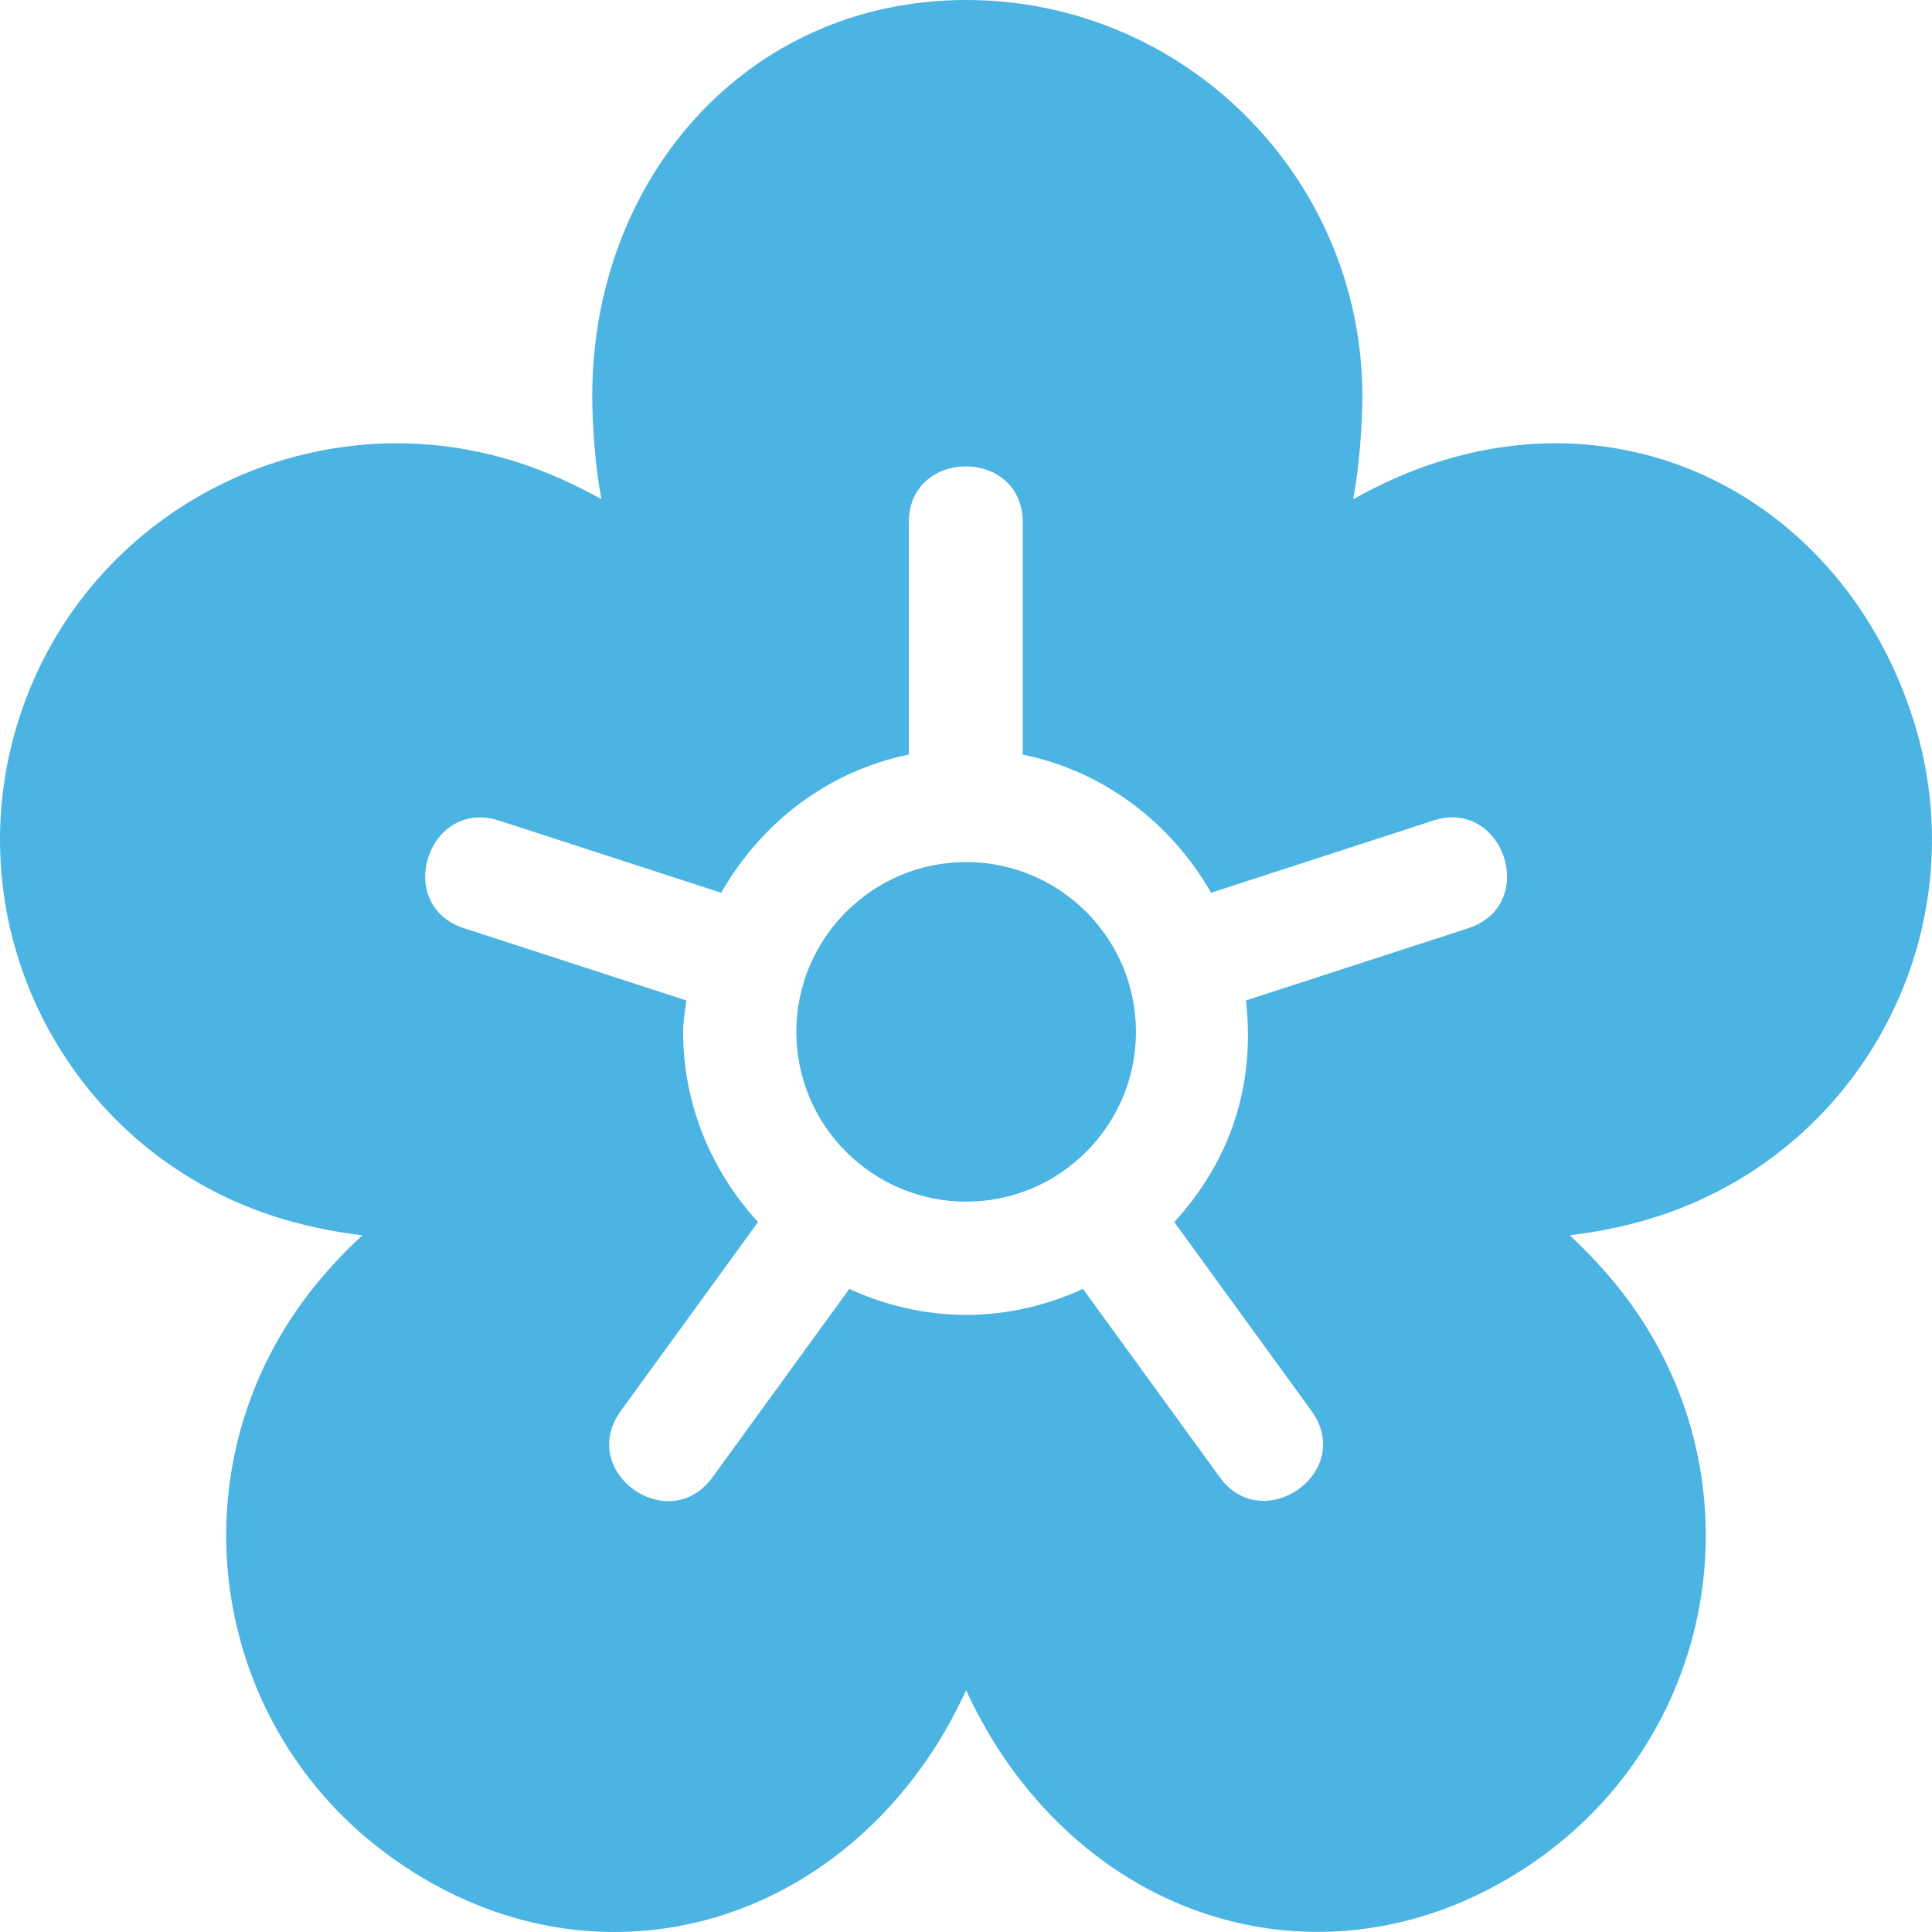 <svg width="75" height="75" viewBox="0 0 75 75" fill="none" xmlns="http://www.w3.org/2000/svg">
<g clip-path="url(#clip0)">
<path d="M74.242 27.835C71.62 19.764 63.796 15.346 55.74 17.96C54.676 18.305 53.597 18.784 52.53 19.378C52.764 18.181 52.886 16.501 52.886 15.381C52.886 6.901 45.986 0 37.505 0C29.025 0 22.991 6.901 22.991 15.381C22.991 16.501 23.113 18.181 23.347 19.378C22.281 18.784 21.204 18.305 20.14 17.96C12.067 15.346 3.379 19.767 0.757 27.837C-1.867 35.921 2.546 44.59 10.631 47.215C11.698 47.56 12.852 47.807 14.062 47.955C13.17 48.786 12.38 49.663 11.724 50.569C6.727 57.443 8.244 67.056 15.125 72.052C22.044 77.09 30.778 75.486 35.742 68.651C36.4 67.746 36.993 66.725 37.505 65.617C38.018 66.725 38.611 67.746 39.269 68.651C44.265 75.53 52.997 77.052 59.874 72.052C66.75 67.059 68.275 57.447 63.275 50.569C62.618 49.663 61.829 48.786 60.936 47.955C62.146 47.807 63.301 47.561 64.365 47.215C72.434 44.596 76.871 35.941 74.242 27.835ZM56.991 36.036L48.368 38.837C48.756 42.288 47.663 45.167 45.585 47.44L50.906 54.764C52.635 57.142 49.028 59.66 47.352 57.347L42.041 50.035C40.654 50.669 39.127 51.043 37.505 51.043C35.885 51.043 34.357 50.669 32.971 50.035L27.659 57.347C25.964 59.686 22.378 57.14 24.105 54.764L29.426 47.44C27.639 45.485 26.519 42.908 26.519 40.057C26.519 39.639 26.597 39.243 26.643 38.837L18.02 36.035C15.243 35.132 16.634 30.96 19.376 31.856L27.997 34.657C29.541 31.95 32.132 29.934 35.279 29.293V20.281C35.279 17.385 39.703 17.373 39.703 20.281V29.293C42.85 29.934 45.47 31.95 47.014 34.657L55.635 31.856C58.366 30.957 59.77 35.132 56.991 36.036Z" fill="#4CB4E2"/>
<path d="M37.506 33.465C33.871 33.465 30.914 36.422 30.914 40.057C30.914 43.691 33.871 46.648 37.506 46.648C41.141 46.648 44.098 43.691 44.098 40.057C44.098 36.422 41.141 33.465 37.506 33.465Z" fill="#4CB4E2"/>
</g>
<defs>
<clipPath id="clip0">
<rect width="75" height="75" fill="white"/>
</clipPath>
</defs>
</svg>
